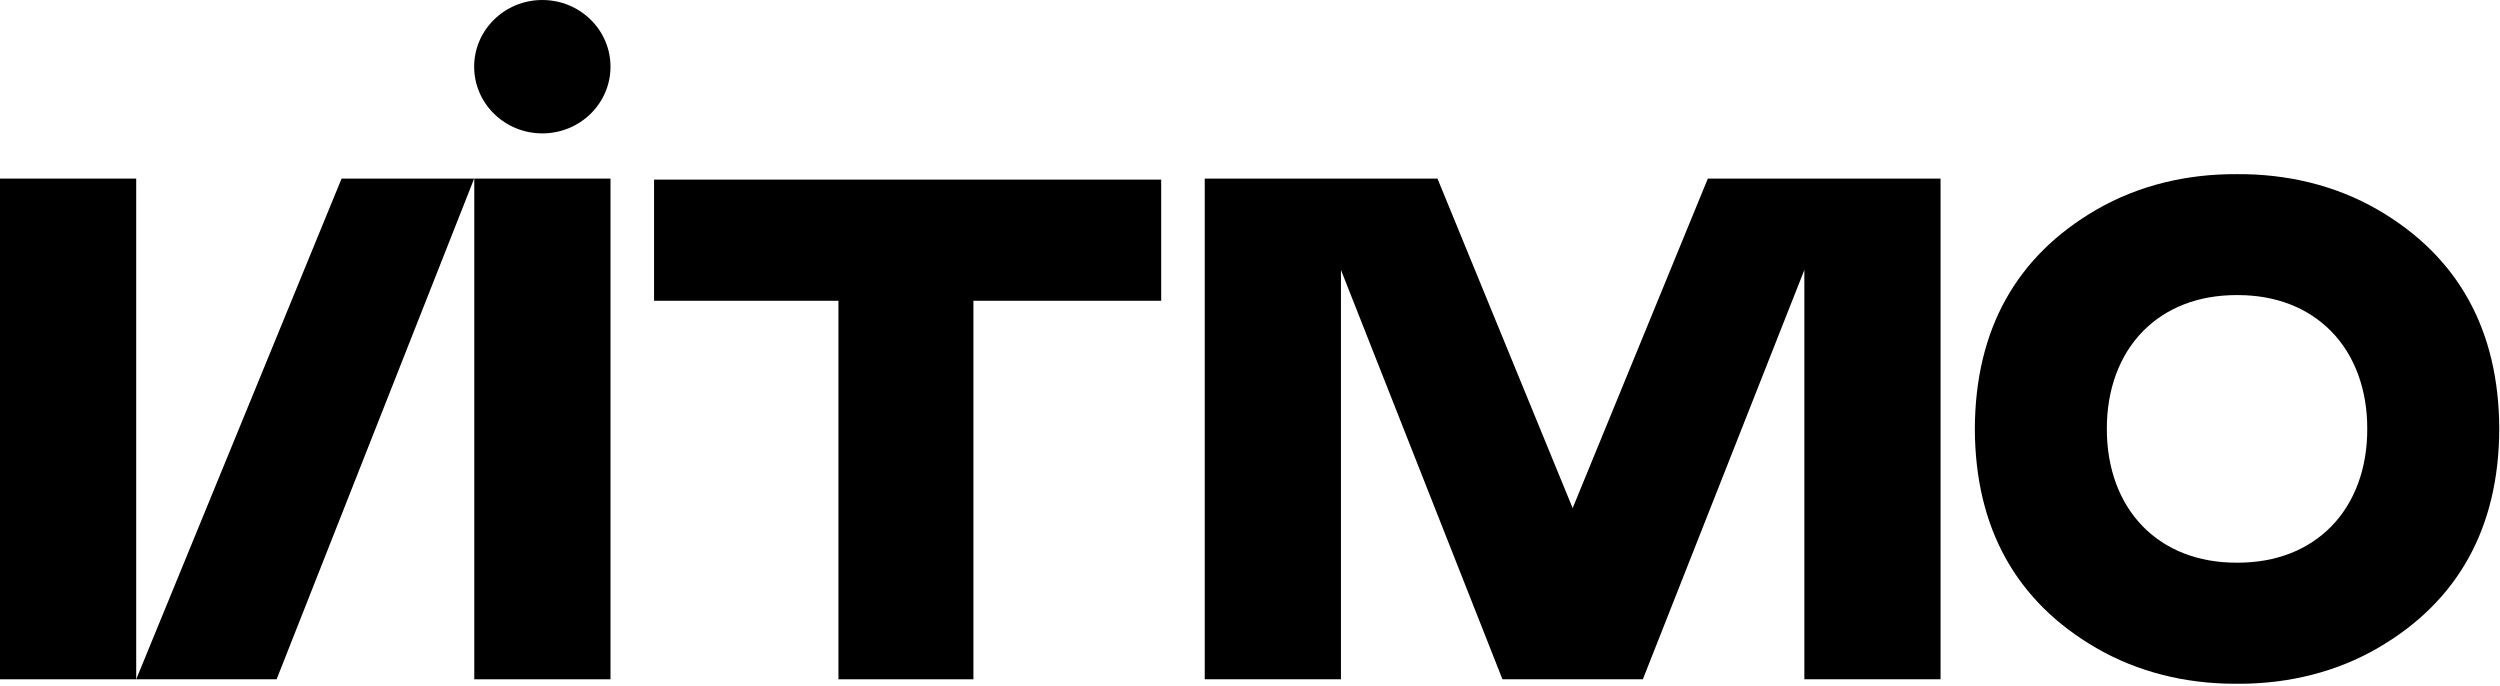 <?xml version="1.0" encoding="UTF-8"?> <svg xmlns="http://www.w3.org/2000/svg" width="948" height="260" viewBox="0 0 948 260" fill="none"><g clip-path="url(#clip0_117_8)"><path d="M947.72 162.63C947.6 125.17 932.15 97.23 901.7 79.56C885.4 70.11 866.92 65.91 848.29 66.04C829.66 65.91 811.18 70.1 794.88 79.56C764.43 97.23 748.99 125.17 748.86 162.63C748.98 200.1 764.43 228.04 794.88 245.71C810.69 254.88 828.65 259.18 846.86 259.28C847.33 259.28 847.81 259.26 848.29 259.26C848.77 259.26 849.25 259.28 849.72 259.28C867.93 259.18 885.89 254.89 901.7 245.71C932.15 228.04 947.6 200.09 947.72 162.63ZM884.02 199.64C875.21 208.6 862.98 213.35 848.65 213.37C848.53 213.37 848.42 213.37 848.3 213.37C848.18 213.37 848.07 213.37 847.95 213.37C833.62 213.35 821.39 208.61 812.58 199.64C803.69 190.58 798.87 177.48 798.92 162.64C798.86 147.8 803.68 134.69 812.58 125.63C821.38 116.67 833.61 111.92 847.95 111.9H848.03C848.12 111.9 848.2 111.9 848.29 111.9C848.38 111.9 848.46 111.9 848.55 111.9H848.63C862.97 111.91 875.2 116.66 884 125.63C892.9 134.69 897.72 147.8 897.66 162.64C897.72 177.48 892.9 190.58 884 199.64H884.02Z" fill="black"></path><path d="M248.02 68.11V114.05H317.94V257.59H369.12V114.05H440.32V68.11H248.02Z" fill="black"></path><path d="M231.5 67.72H179.85V257.59H231.5V67.72Z" fill="black"></path><path d="M51.65 67.72H0V257.59H51.65V67.72Z" fill="black"></path><path d="M129.53 67.72L51.65 257.59H104.89L179.8 67.72H129.53Z" fill="black"></path><path d="M647.61 67.72L596.35 192.68L545.09 67.72H456.84V257.59H508.49V102.36L569.73 257.59H622.97L684.21 102.36V257.59H735.86V67.72H647.61Z" fill="black"></path><path d="M205.65 0C191.37 0 179.8 11.33 179.8 25.29C179.8 39.25 191.37 50.58 205.65 50.58C219.93 50.58 231.5 39.26 231.5 25.29C231.5 11.32 219.92 0 205.65 0Z" fill="black"></path></g><defs><clipPath id="clip0_117_8"><rect width="947.72" height="259.28" fill="white"></rect></clipPath></defs></svg> 